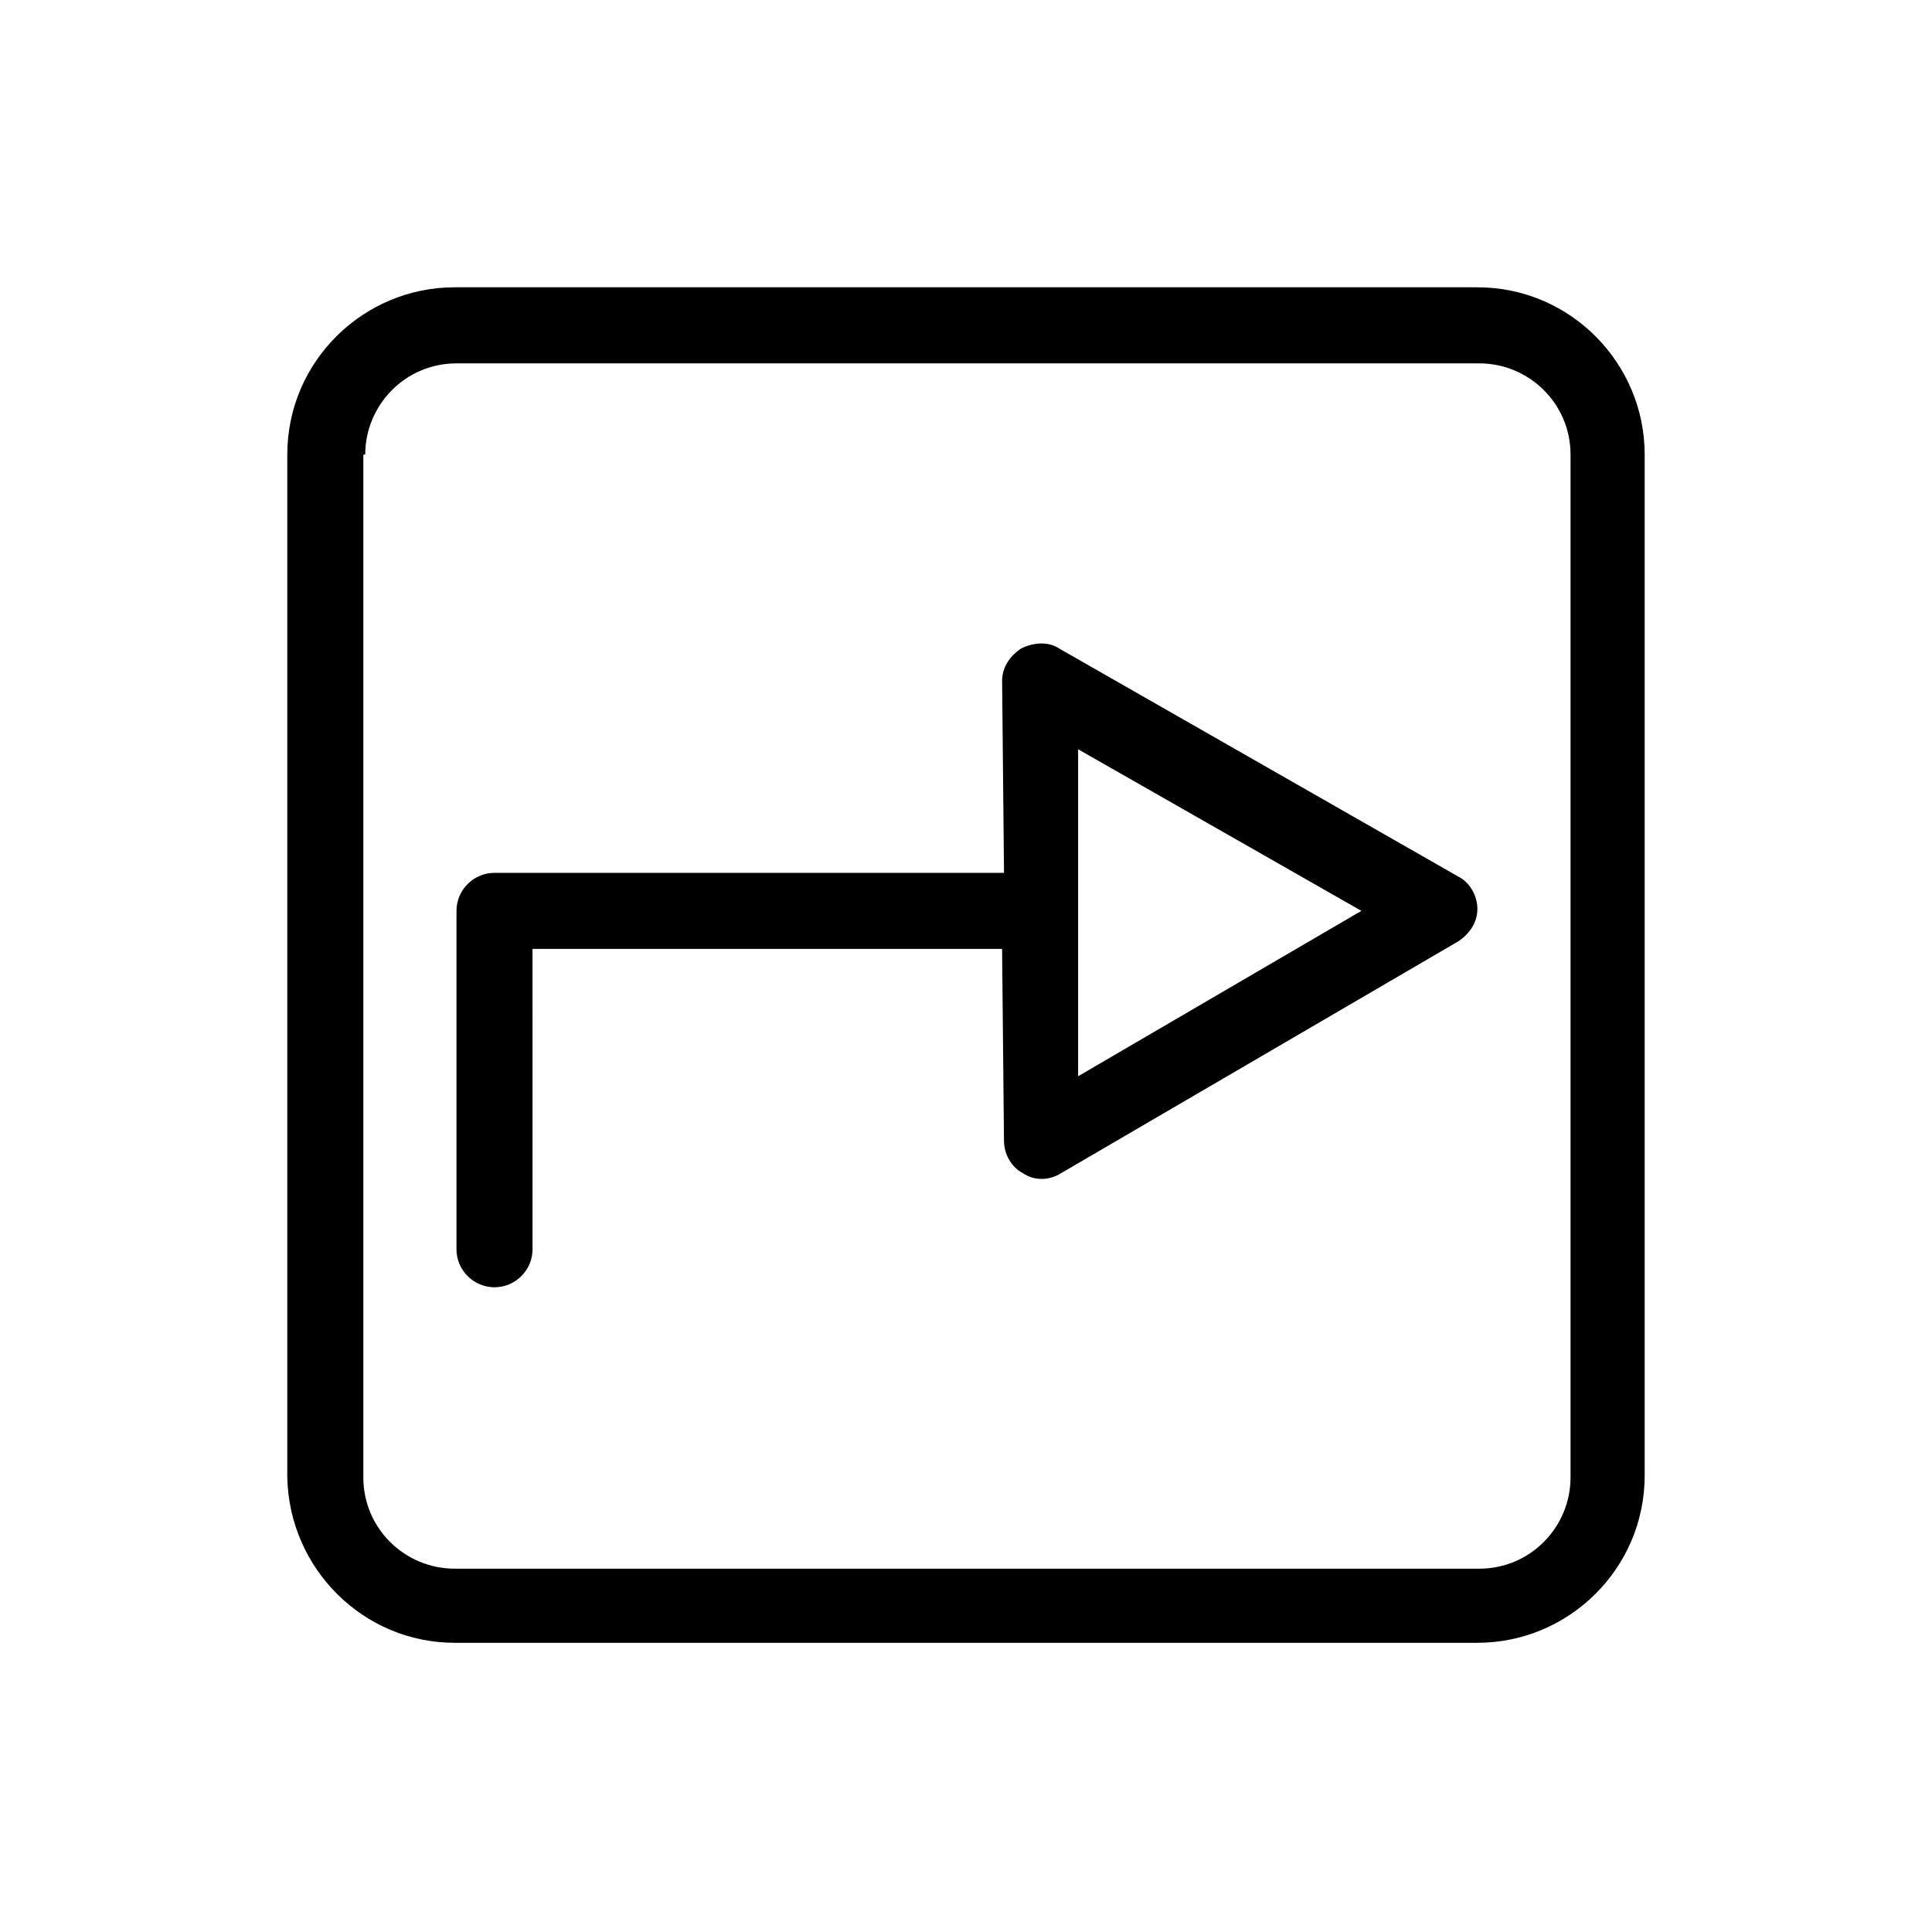 <?xml version="1.0" encoding="UTF-8"?>
<!-- Uploaded to: SVG Repo, www.svgrepo.com, Generator: SVG Repo Mixer Tools -->
<svg fill="#000000" width="800px" height="800px" version="1.1" viewBox="144 144 512 512" xmlns="http://www.w3.org/2000/svg">
 <g>
  <path d="m264.47 579.36h271.05c24.184 0 44.336-19.648 44.336-44.336v-270.55c0-24.184-19.648-44.336-44.336-44.336h-271.05c-24.184 0-44.336 19.648-44.336 44.336v271.05c0.504 24.184 20.152 43.832 44.336 43.832zm-23.68-314.88c0-13.098 10.578-24.184 24.184-24.184h271.05c13.098 0 24.184 10.578 24.184 24.184v271.05c0 13.098-10.578 24.184-24.184 24.184h-271.55c-13.098 0-24.184-10.578-24.184-24.184v-271.05z"/>
  <path d="m275.05 485.14c5.543 0 10.078-4.535 10.078-10.078l-0.004-79.598h124.44l0.504 50.883c0 3.527 2.016 7.055 5.039 8.566 1.512 1.008 3.023 1.512 5.039 1.512 1.512 0 3.527-0.504 5.039-1.512l105.3-61.465c3.023-2.016 5.039-5.039 5.039-8.566 0-3.527-2.016-7.055-5.039-8.566l-105.8-60.457c-3.023-2.016-7.055-1.512-10.078 0-3.023 2.016-5.039 5.039-5.039 8.566l0.504 50.883-135.02 0.004c-5.543 0-10.078 4.535-10.078 10.078v89.68c0 5.539 4.535 10.07 10.078 10.07zm229.73-99.754-75.066 43.832v-86.656z"/>
 </g>
</svg>